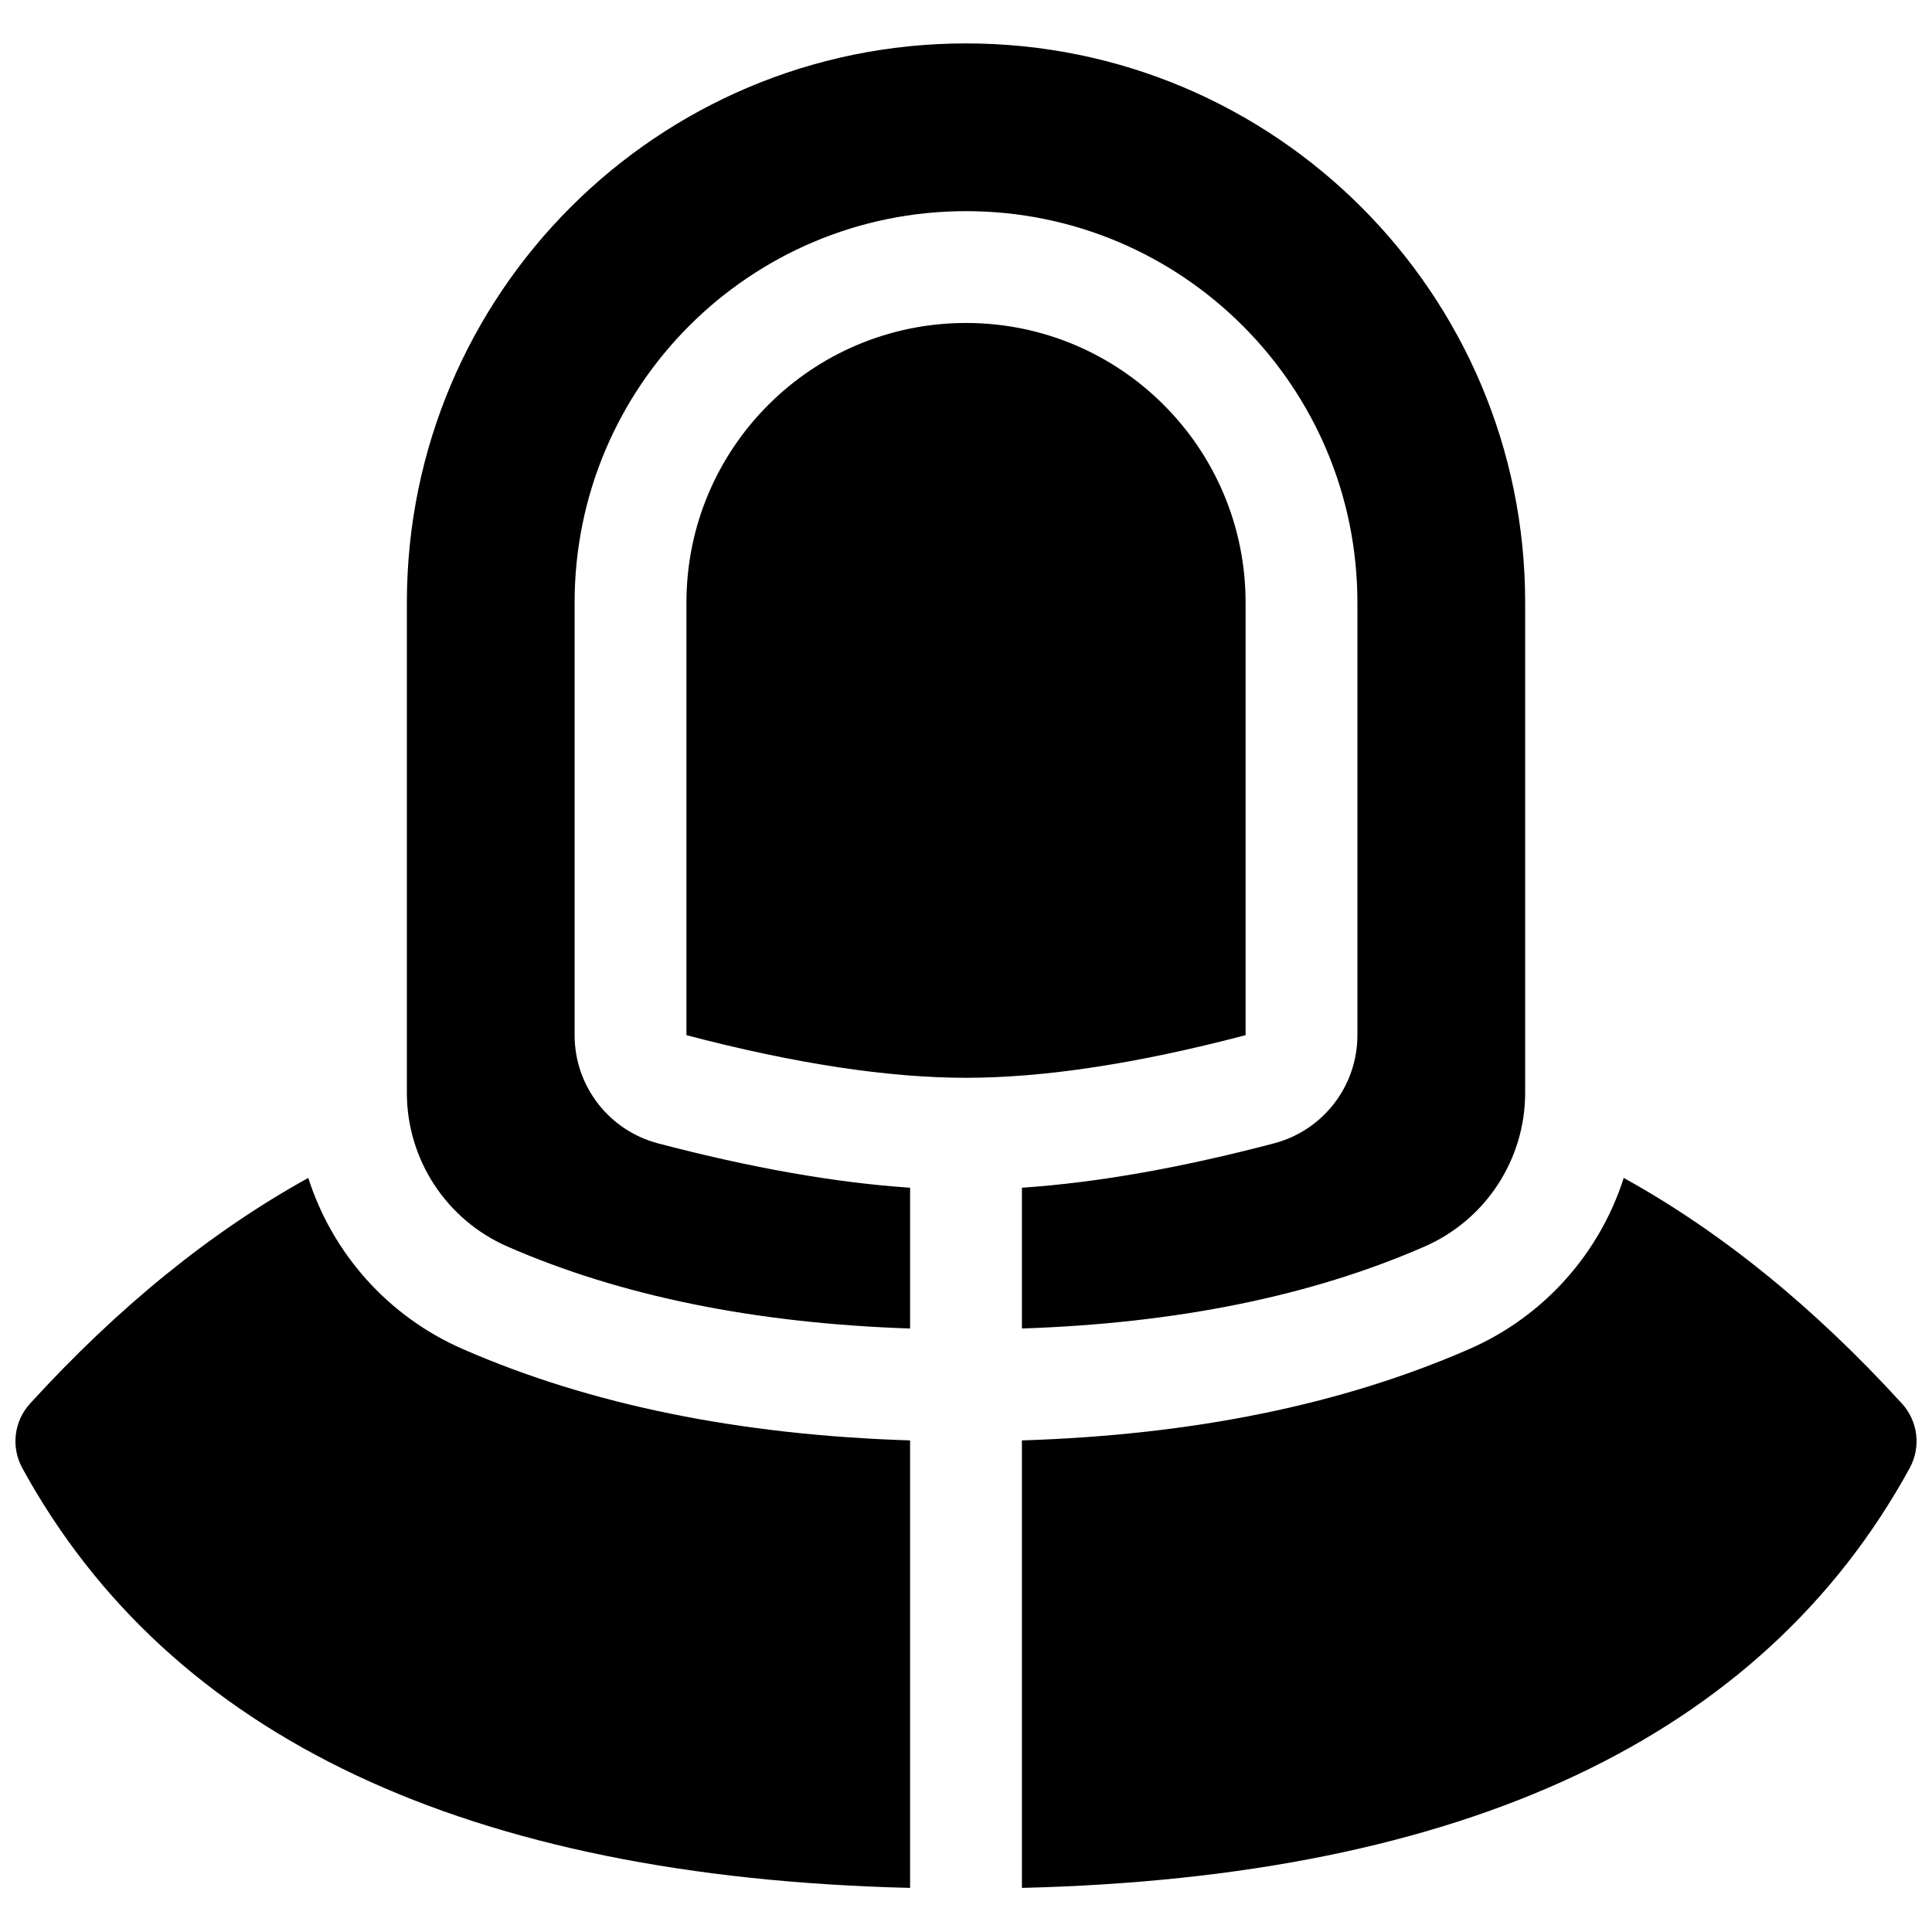 <?xml version="1.0" encoding="UTF-8"?>
<!-- Uploaded to: ICON Repo, www.iconrepo.com, Generator: ICON Repo Mixer Tools -->
<svg width="800px" height="800px" version="1.1" viewBox="144 144 512 512" xmlns="http://www.w3.org/2000/svg">
 <defs>
  <clipPath id="a">
   <path d="m148.09 155h503.81v490h-503.81z"/>
  </clipPath>
 </defs>
 <g clip-path="url(#a)">
  <path d="m414.82 496.07v-37.312c19.863-1.336 42.117-5.266 66.809-11.758 13.023-3.426 22.098-15.199 22.098-28.664v-114.65c0-57.289-46.438-103.73-103.72-103.73-57.289 0-103.73 46.438-103.73 103.73v114.65c0 13.465 9.078 25.238 22.098 28.664 24.691 6.492 46.949 10.422 66.809 11.758v37.312c-41.051-1.379-76.633-8.578-106.71-21.727-16.188-7.074-26.648-23.066-26.648-40.73v-129.93c0-81.84 66.34-148.18 148.18-148.18 81.836 0 148.18 66.34 148.18 148.18v129.93c0 17.664-10.465 33.656-26.652 40.73-30.078 13.148-65.66 20.348-106.71 21.727zm-88.906-192.39c0-40.922 33.168-74.09 74.09-74.09 40.918 0 74.09 33.168 74.09 74.09v114.65c-28.734 7.555-53.461 11.297-74.09 11.297s-45.355-3.742-74.09-11.297zm88.906 340.63v-118.59c45.121-1.418 84.66-9.398 118.58-24.223 19.848-8.672 34.527-25.387 40.906-45.336 25.812 14.273 50.391 34.234 73.727 59.797 4.273 4.676 5.098 11.551 2.055 17.105-39.227 71.637-118.33 108.42-235.27 111.25zm-29.637 0c-116.93-2.828-196.04-39.613-235.27-111.25-3.043-5.555-2.215-12.43 2.055-17.105 23.336-25.562 47.918-45.523 73.727-59.797 6.379 19.949 21.062 36.664 40.906 45.336 33.918 14.824 73.457 22.805 118.58 24.223z"/>
 </g>
</svg>